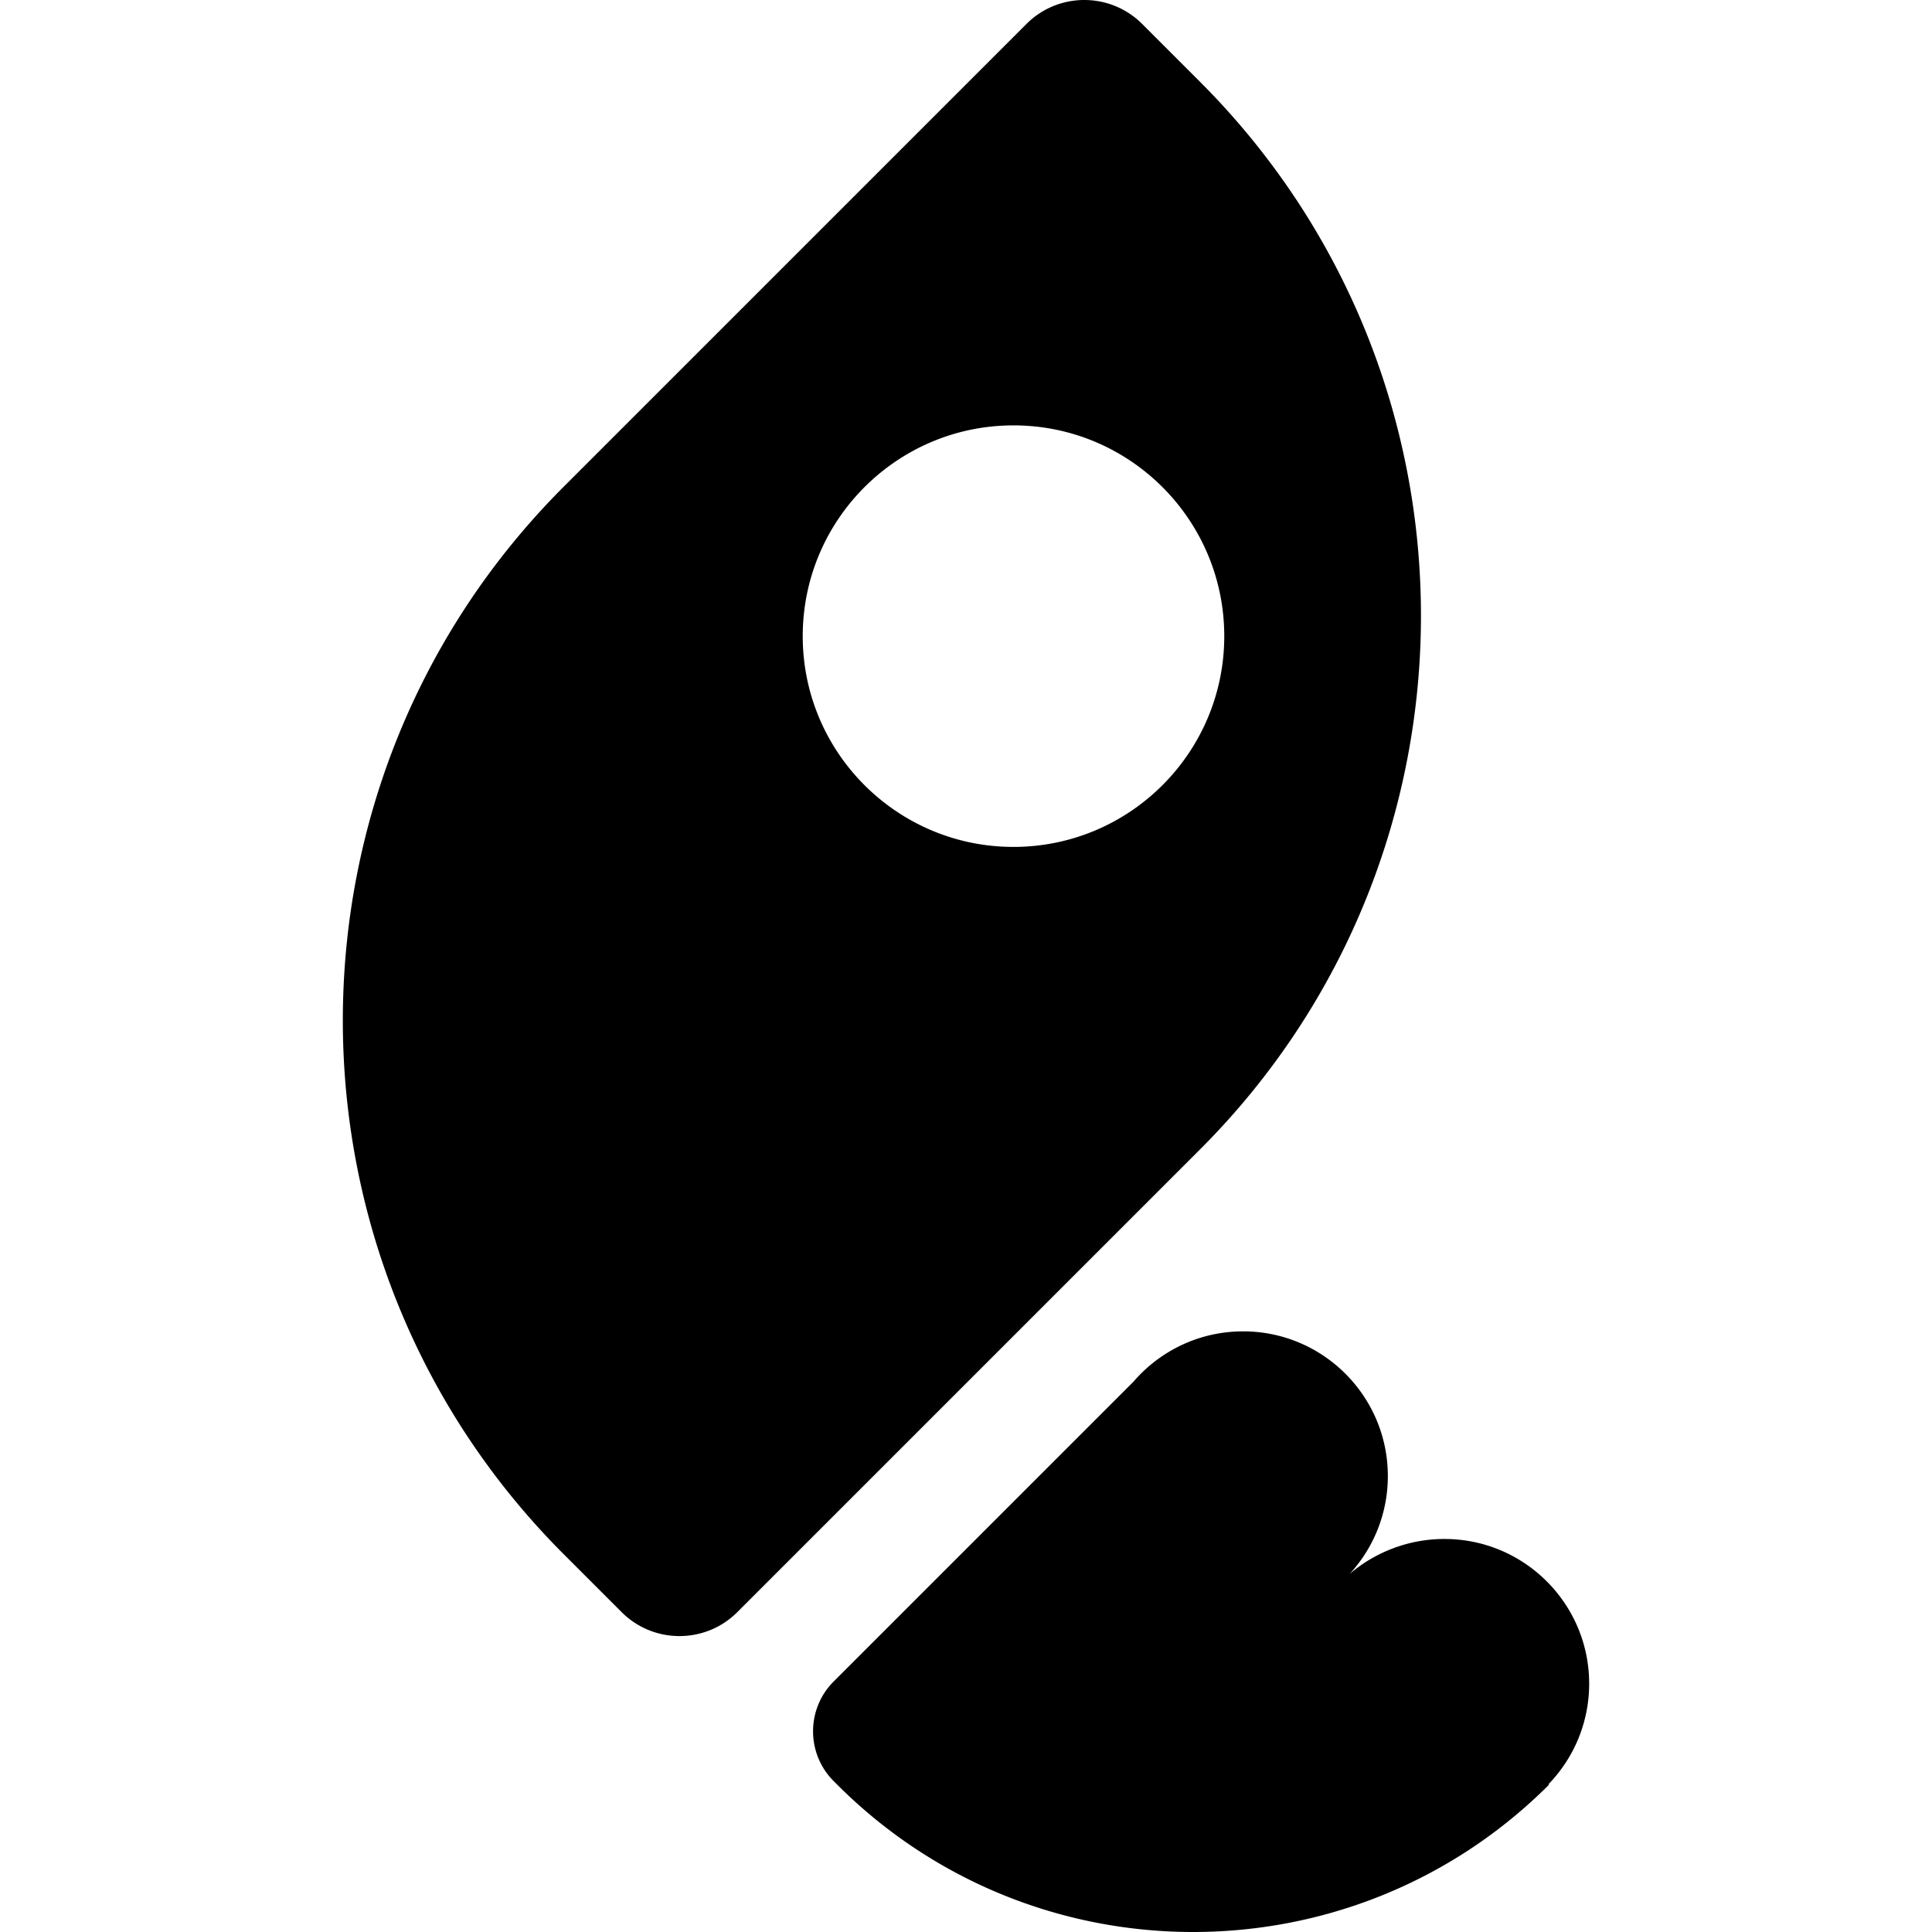 <svg width="512" xmlns="http://www.w3.org/2000/svg" height="512" fill="none"><defs><clipPath id="a" class="frame-clip frame-clip-def"><rect rx="20" ry="20" width="512" height="512"/></clipPath></defs><g clip-path="url(#a)"><g class="fills"><rect rx="20" ry="20" width="512" height="512" class="frame-background"/></g><g class="frame-children"><path d="M220.935 472.016c-7.287-7.288-7.287-19.121 0-26.409l79.46-79.46c7.034-8.157 17.443-13.324 29.049-13.324 21.165 0 38.348 17.183 38.348 38.348 0 10.005-3.839 19.12-10.124 25.95a38.653 38.653 0 0 1 25.13-9.277c21.165 0 38.348 17.183 38.348 38.348 0 10.342-4.102 19.733-10.767 26.633l.134.134c-52.055 52.055-136.58 52.055-188.635 0l-.943-.943Zm135.23-53.405c.474-.457.959-.902 1.455-1.335M272.028 6.344c8.459-8.459 22.194-8.459 30.653 0l15.327 15.327c78.082 78.082 78.082 204.868 0 282.951L195.395 427.234c-8.459 8.459-22.194 8.459-30.653 0l-15.326-15.326c-78.083-78.083-78.083-204.869 0-282.952L272.028 6.344Zm-3.44 106.387c-30.828 0-55.855 25.028-55.855 55.855 0 30.827 25.027 55.854 55.855 55.854 30.827 0 55.854-25.027 55.854-55.854 0-30.827-25.027-55.855-55.854-55.855Z" style="fill: rgb(0, 0, 0); fill-opacity: 1;" class="fills"/></g></g></svg>